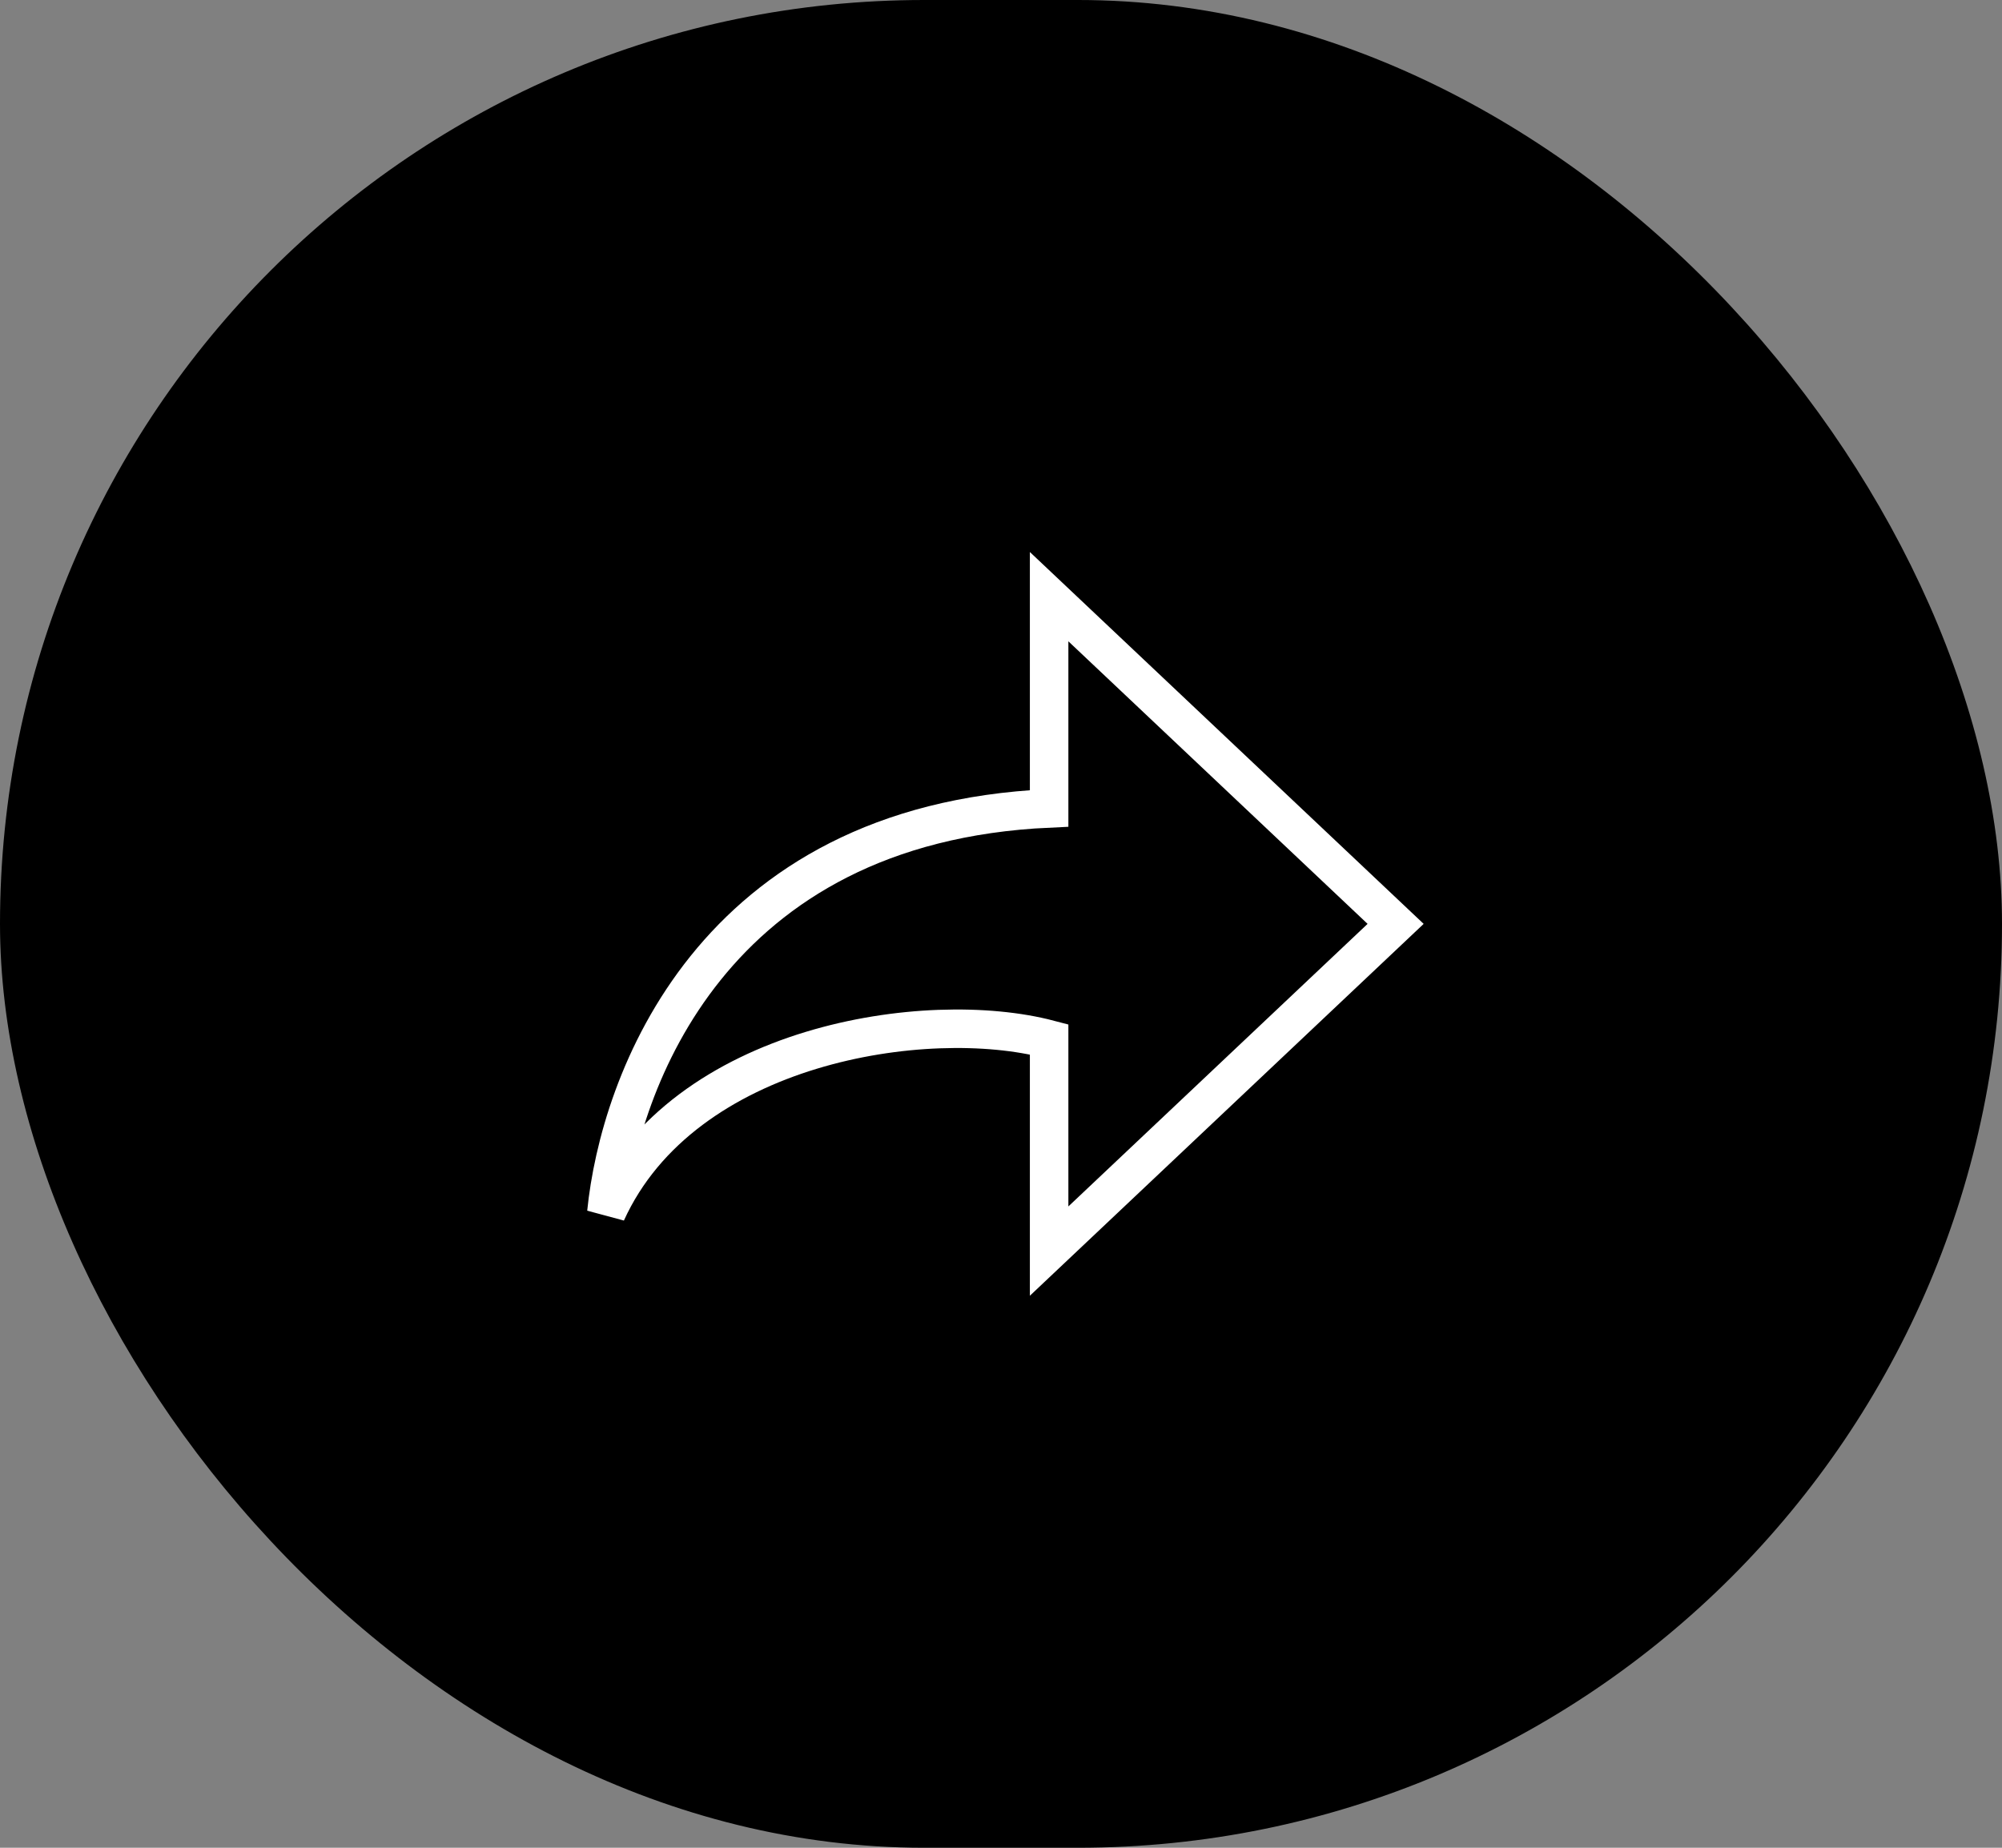 <svg width="52" height="48" viewBox="0 0 52 48" fill="none" xmlns="http://www.w3.org/2000/svg">
<rect x="0" y="0" width="52" height="48" fill="#808080" stroke="none"/>
<rect width="52" height="48" rx="24" fill="black"/>
<path d="M27.25 21C18.45 21.4 16.083 28.167 15.75 31.5C17.75 27.1 24.083 26.167 27.25 27V32.5L36.25 24L27.25 15.5V21Z" stroke="white"/>
</svg>
